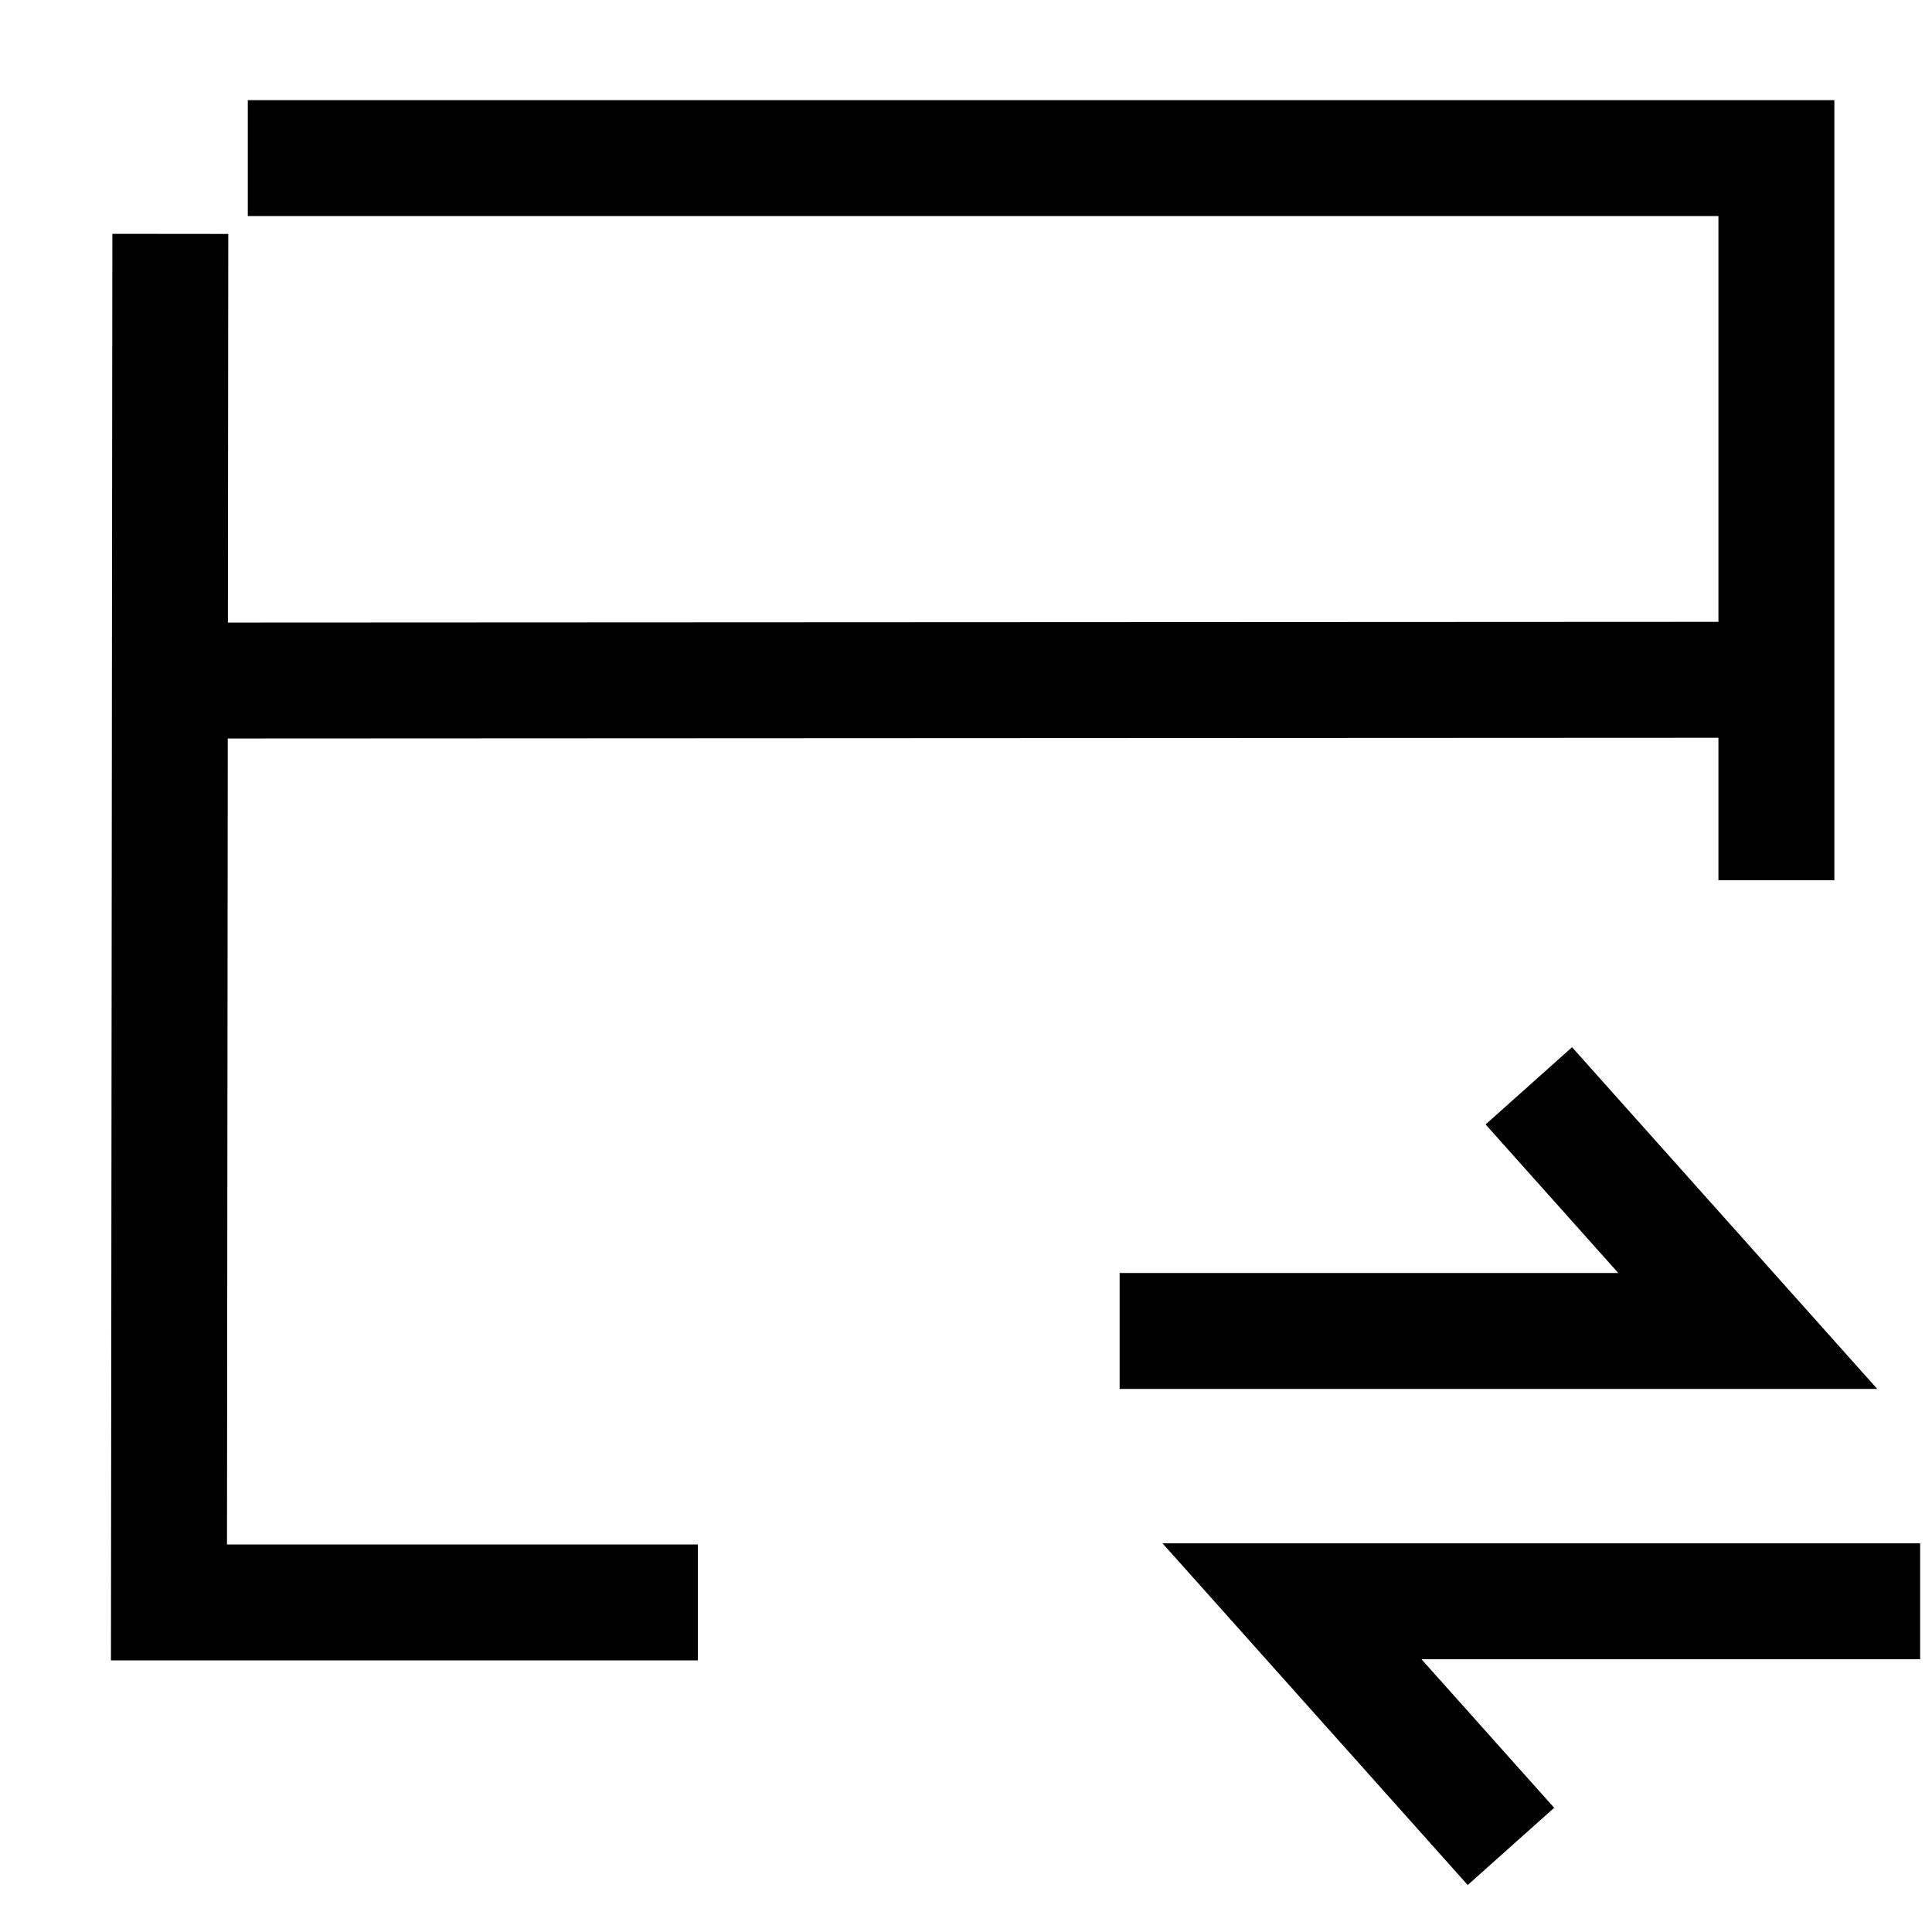 <svg xmlns="http://www.w3.org/2000/svg" xmlns:xlink="http://www.w3.org/1999/xlink" width="50" height="50" viewBox="0 0 50 50">
  <defs>
    <clipPath id="clip-path">
      <rect id="Rectangle_60929" data-name="Rectangle 60929" width="50" height="50" transform="translate(338 1232)" fill="#c9c9c9" opacity="0.248"/>
    </clipPath>
  </defs>
  <g id="Migration_services" data-name="Migration services" transform="translate(-338 -1232)" clip-path="url(#clip-path)">
    <g id="Group_134870" data-name="Group 134870" transform="translate(1 -1.129)">
      <path id="Path_130399" data-name="Path 130399" d="M0,0,42.045-.02" transform="translate(340.373 1250.742)" fill="none" stroke="#000" stroke-width="3"/>
      <path id="Path_130400" data-name="Path 130400" d="M0,0H45.693V44.782H0Z" transform="translate(339 1236.131)" fill="none"/>
      <g id="Group_134871" data-name="Group 134871" transform="translate(-262.35 -795.721)">
        <path id="Path_130249" data-name="Path 130249" d="M0-2.088H16.256L10.59-8.432" transform="translate(628.326 2065.383)" fill="none" stroke="#000" stroke-width="3"/>
        <path id="Path_130250" data-name="Path 130250" d="M16.256-8.432H0L5.666-2.088" transform="translate(632.787 2078.723)" fill="none" stroke="#000" stroke-width="3"/>
      </g>
      <path id="Path_130579" data-name="Path 130579" d="M6.135,5.092h39.56V23.781" transform="translate(337.278 1232.129)" fill="none" stroke="#000" stroke-miterlimit="10" stroke-width="3"/>
      <path id="Path_130580" data-name="Path 130580" d="M17.777,42.471H4.09L4.125,7.053" transform="translate(337.283 1232.129)" fill="none" stroke="#000" stroke-miterlimit="10" stroke-width="3"/>
    </g>
  </g>
</svg>
